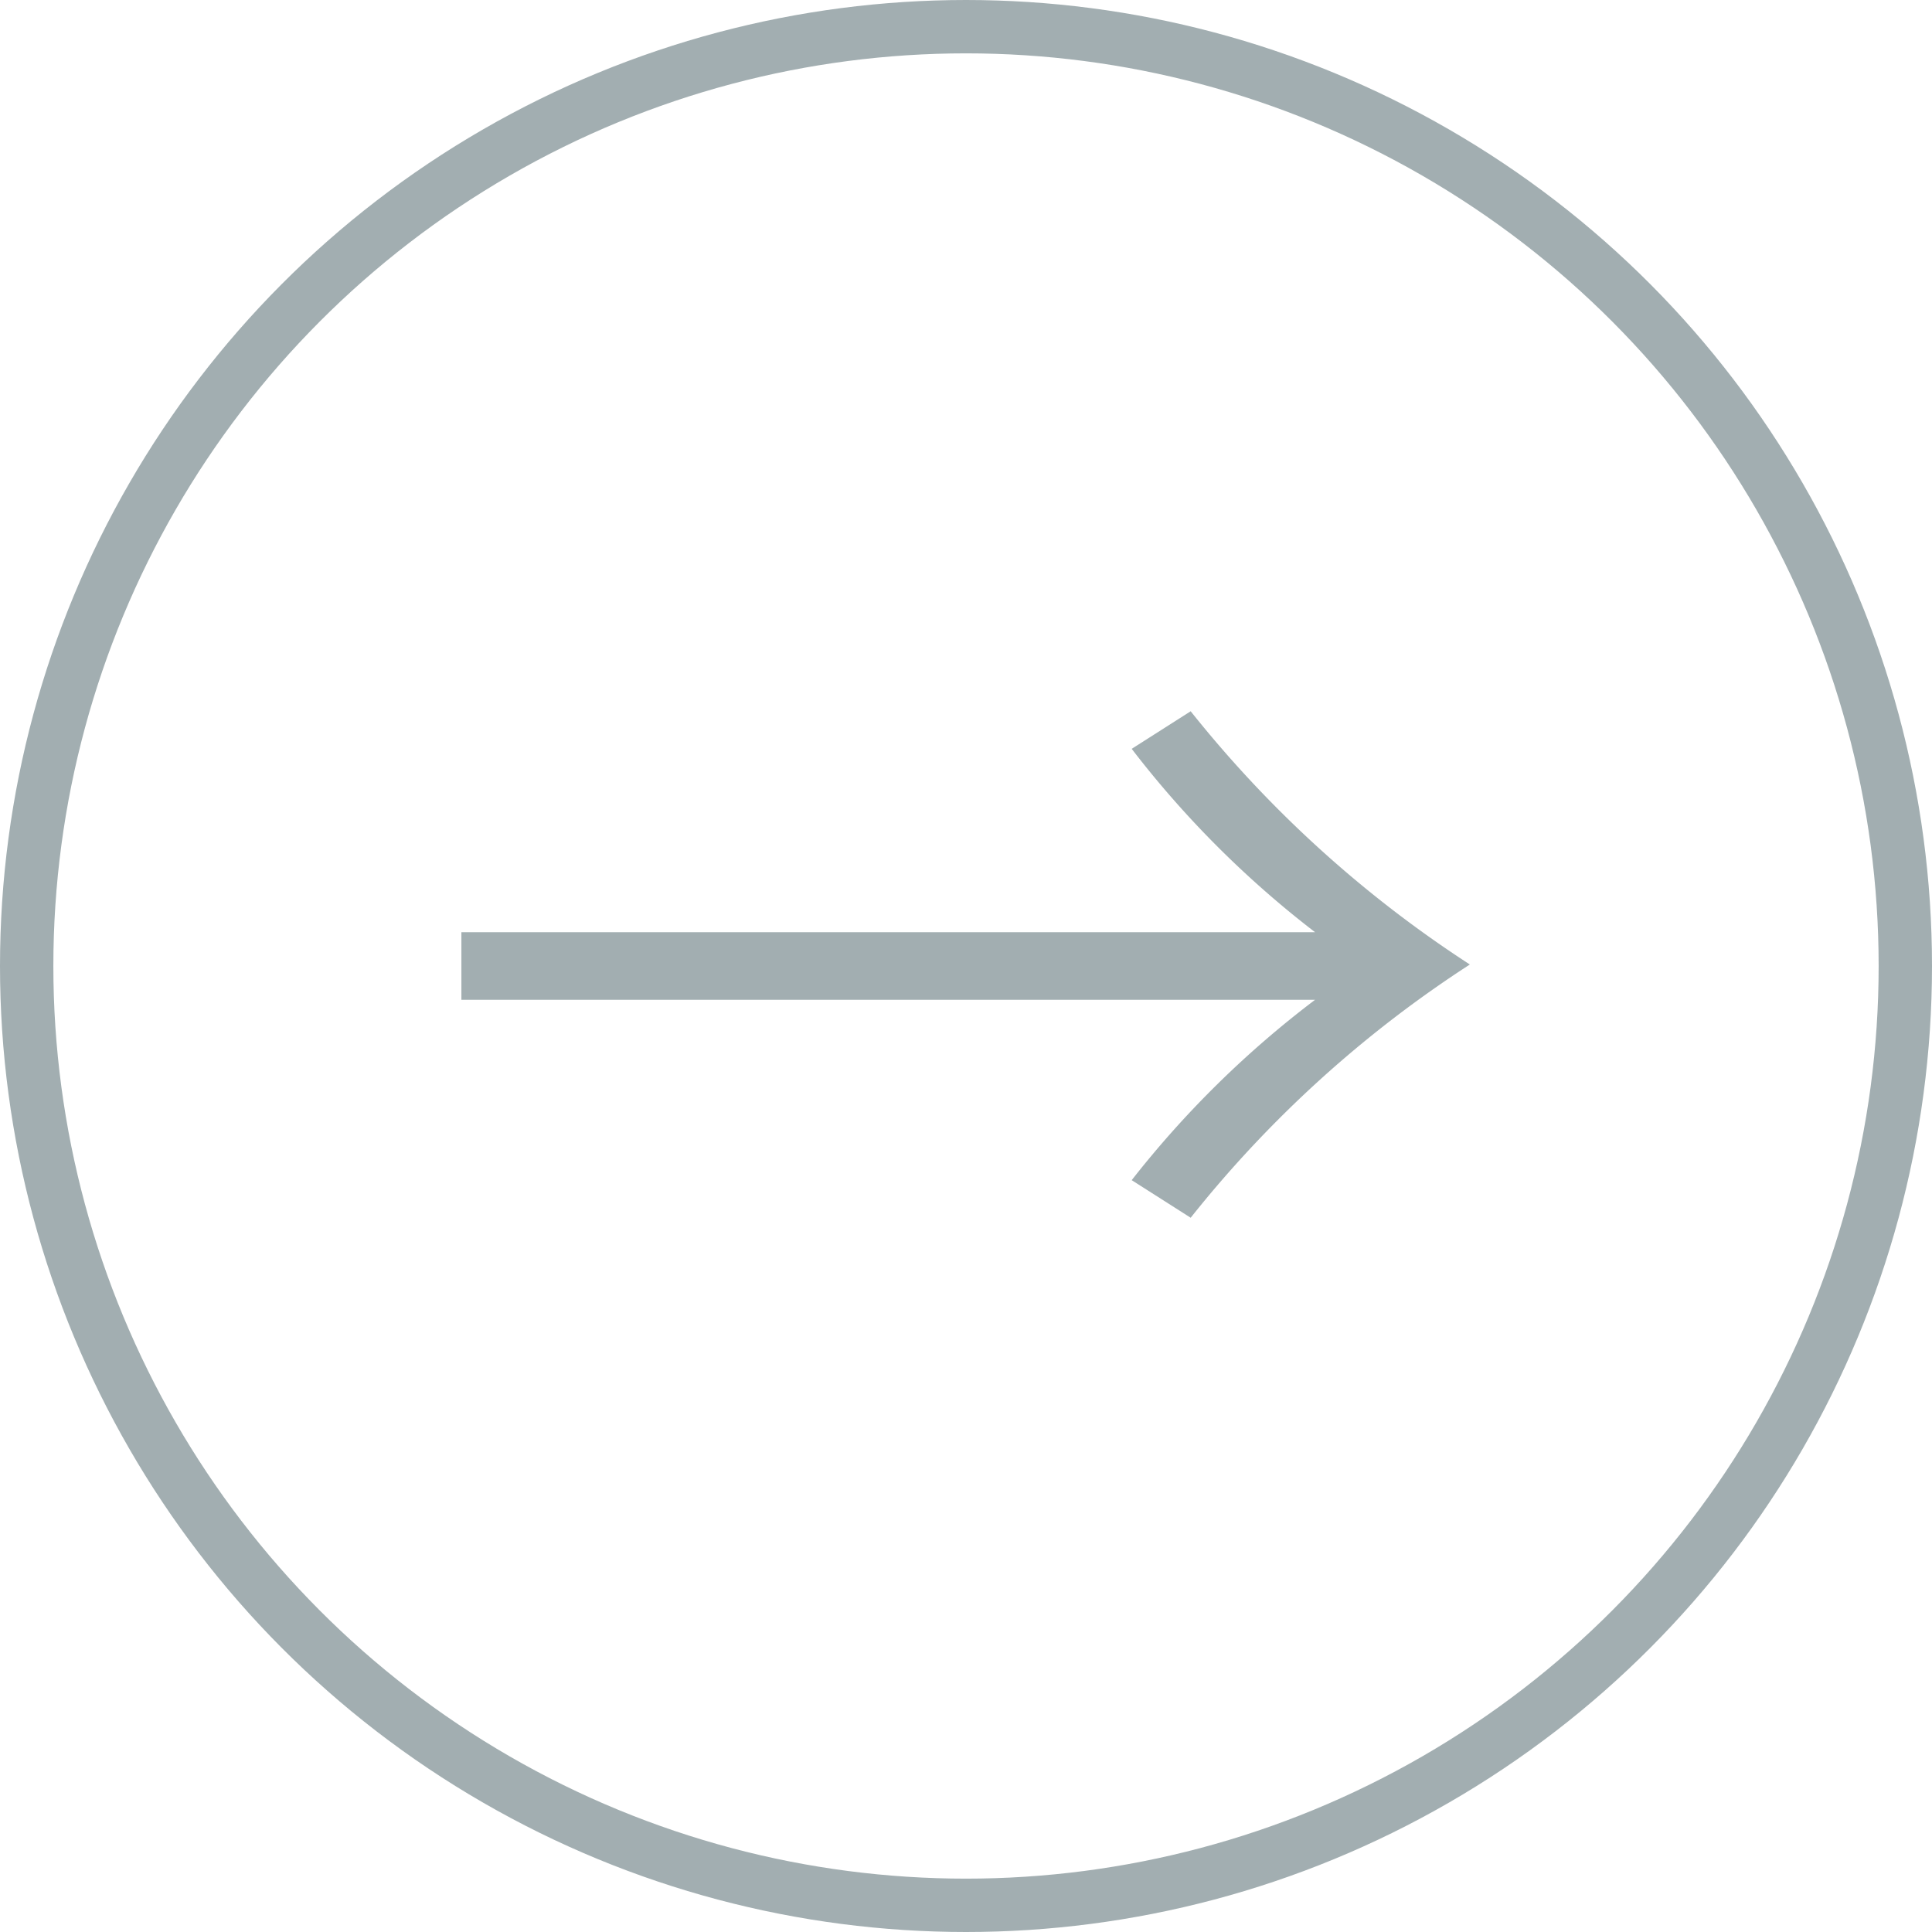 <svg xmlns="http://www.w3.org/2000/svg" viewBox="0 0 51.42 51.42"><defs><style>.cls-1{fill:none;stroke:#a2aeb1;stroke-miterlimit:10;stroke-width:1.42px;}.cls-2{fill:#a2aeb1;}</style></defs><g id="レイヤー_2" data-name="レイヤー 2"><g id="レイヤー_1-2" data-name="レイヤー 1"><circle class="cls-1" cx="25.71" cy="25.71" r="25"/><path class="cls-2" d="M12.28,26.61v-1.8H35a26.49,26.49,0,0,1-4.88-4.88l1.57-1a31.17,31.17,0,0,0,7.43,6.74,31,31,0,0,0-7.43,6.74l-1.57-1A26.49,26.49,0,0,1,35,26.61Z"/></g></g></svg>